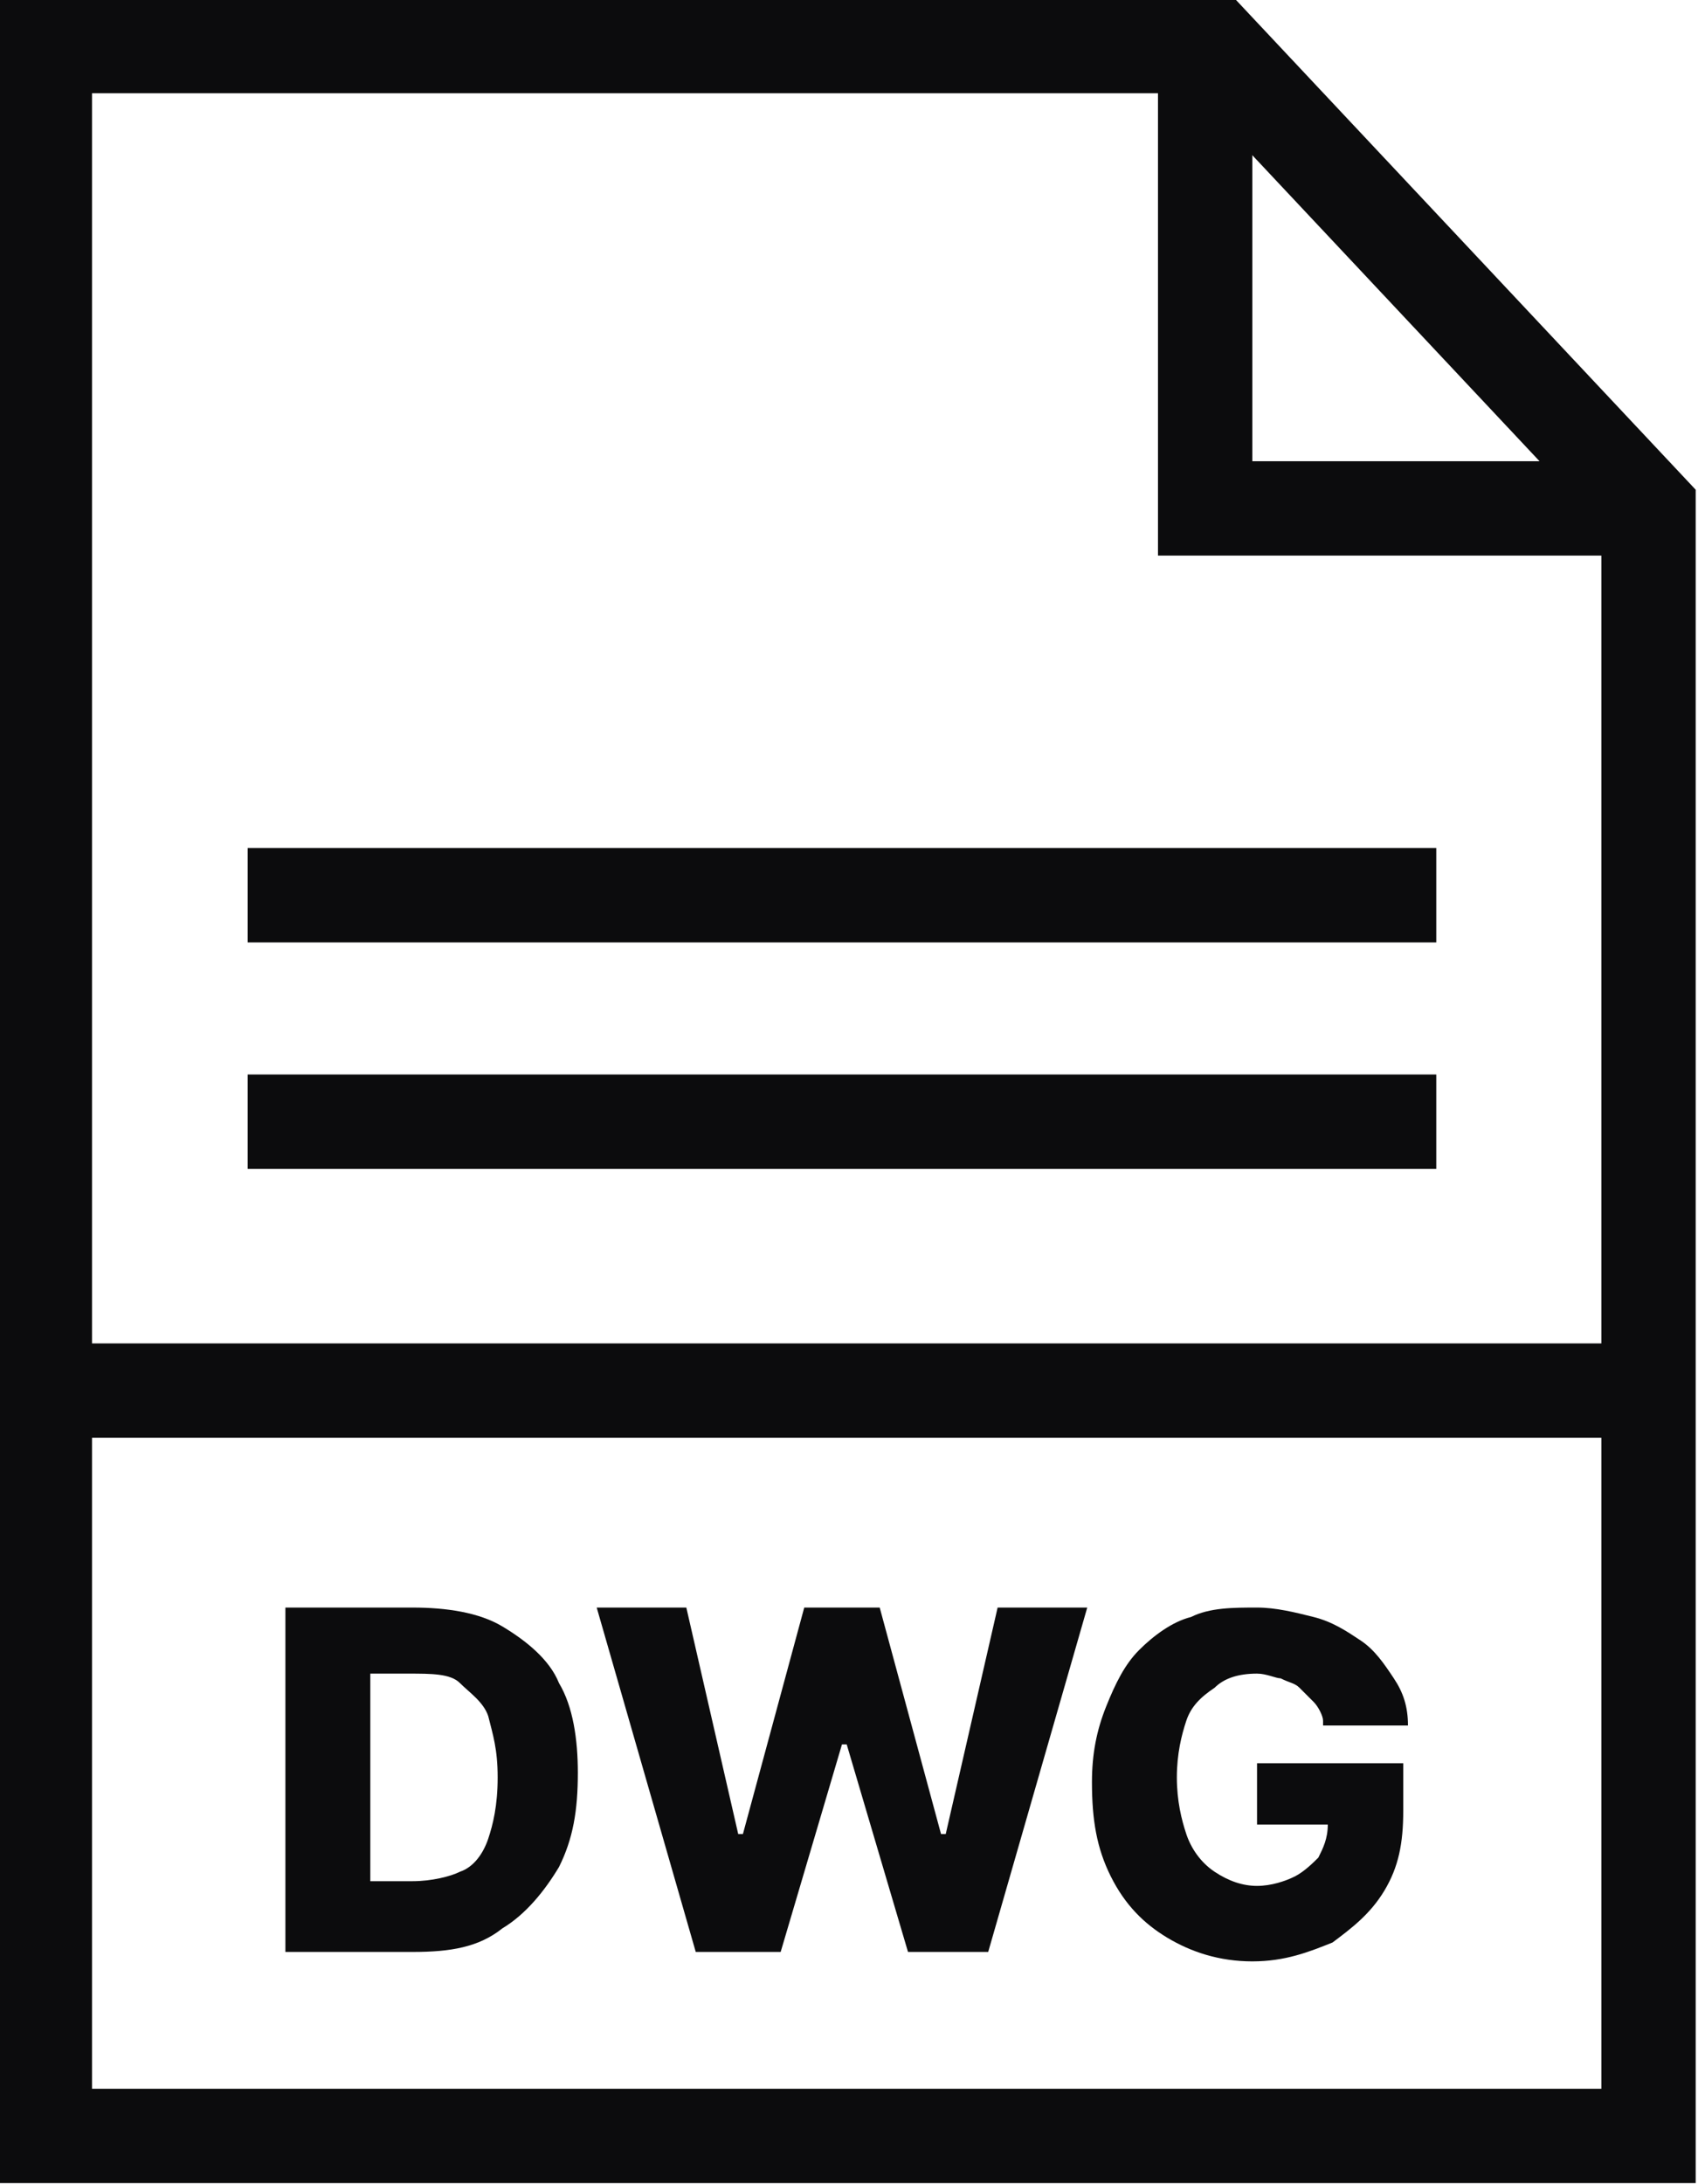 <?xml version="1.0" encoding="utf-8"?>
<!-- Generator: Adobe Illustrator 26.4.1, SVG Export Plug-In . SVG Version: 6.00 Build 0)  -->
<svg version="1.1" id="Layer_1" xmlns="http://www.w3.org/2000/svg" xmlns:xlink="http://www.w3.org/1999/xlink" x="0px" y="0px"
	 viewBox="0 0 36 46.3" style="enable-background:new 0 0 36 46.3;" xml:space="preserve">
<style type="text/css">
	.st0{enable-background:new    ;}
	.st1{fill:#0C0C0D;}
	.st2{fill:none;stroke:#0C0C0D;stroke-width:2;}
</style>
<g id="Group_83" transform="translate(-1509.049 -1626.423)">
	<g class="st0">
		<path class="st1" d="M1517.8,1667.8h-2.7v-7.3h2.7c0.7,0,1.4,0.1,1.9,0.4c0.5,0.3,1,0.7,1.2,1.2c0.3,0.5,0.4,1.2,0.4,1.9
			c0,0.8-0.1,1.4-0.4,2c-0.3,0.5-0.7,1-1.2,1.3C1519.2,1667.7,1518.6,1667.8,1517.8,1667.8z M1516.9,1666.3h0.9c0.4,0,0.8-0.1,1-0.2
			c0.3-0.1,0.5-0.4,0.6-0.7c0.1-0.3,0.2-0.7,0.2-1.3s-0.1-0.9-0.2-1.3c-0.1-0.3-0.4-0.5-0.6-0.7s-0.6-0.2-1.1-0.2h-0.8V1666.3z"/>
		<path class="st1" d="M1523.8,1667.8l-2.1-7.3h1.9l1.1,4.8h0.1l1.3-4.8h1.6l1.3,4.8h0.1l1.1-4.8h1.9l-2.1,7.3h-1.7l-1.3-4.4h-0.1
			l-1.3,4.4H1523.8z"/>
		<path class="st1" d="M1537.1,1662.9c0-0.1-0.1-0.3-0.2-0.4s-0.2-0.2-0.3-0.3c-0.1-0.1-0.2-0.1-0.4-0.2c-0.1,0-0.3-0.1-0.5-0.1
			c-0.4,0-0.7,0.1-0.9,0.3c-0.3,0.2-0.5,0.4-0.6,0.7c-0.1,0.3-0.2,0.7-0.2,1.2c0,0.5,0.1,0.9,0.2,1.2c0.1,0.3,0.3,0.6,0.6,0.8
			c0.3,0.2,0.6,0.3,0.9,0.3c0.3,0,0.6-0.1,0.8-0.2s0.4-0.3,0.5-0.4c0.1-0.2,0.2-0.4,0.2-0.7l0.3,0h-1.8v-1.3h3.1v1
			c0,0.7-0.1,1.2-0.4,1.7c-0.3,0.5-0.7,0.8-1.1,1.1c-0.5,0.2-1,0.4-1.7,0.4c-0.7,0-1.3-0.2-1.8-0.5c-0.5-0.3-0.9-0.7-1.2-1.3
			c-0.3-0.6-0.4-1.2-0.4-2c0-0.6,0.1-1.1,0.3-1.6s0.4-0.9,0.7-1.2c0.3-0.3,0.7-0.6,1.1-0.7c0.4-0.2,0.9-0.2,1.4-0.2
			c0.4,0,0.8,0.1,1.2,0.2c0.4,0.1,0.7,0.3,1,0.5c0.3,0.2,0.5,0.5,0.7,0.8s0.3,0.6,0.3,1H1537.1z"/>
	</g>
	<path id="Path_106" class="st2" d="M1544,1637.2v34.5h-34v-44.3h24.8L1544,1637.2z"/>
	<path id="Path_107" class="st2" d="M1534.6,1627.4v9.8h9.3"/>
	<path id="Path_108" class="st2" d="M1510,1655.9h33.7"/>
	<path id="Path_109" class="st2" d="M1514.3,1645.4h25.2"/>
	<path id="Path_110" class="st2" d="M1514.3,1650.2h25.2"/>
</g>
</svg>
